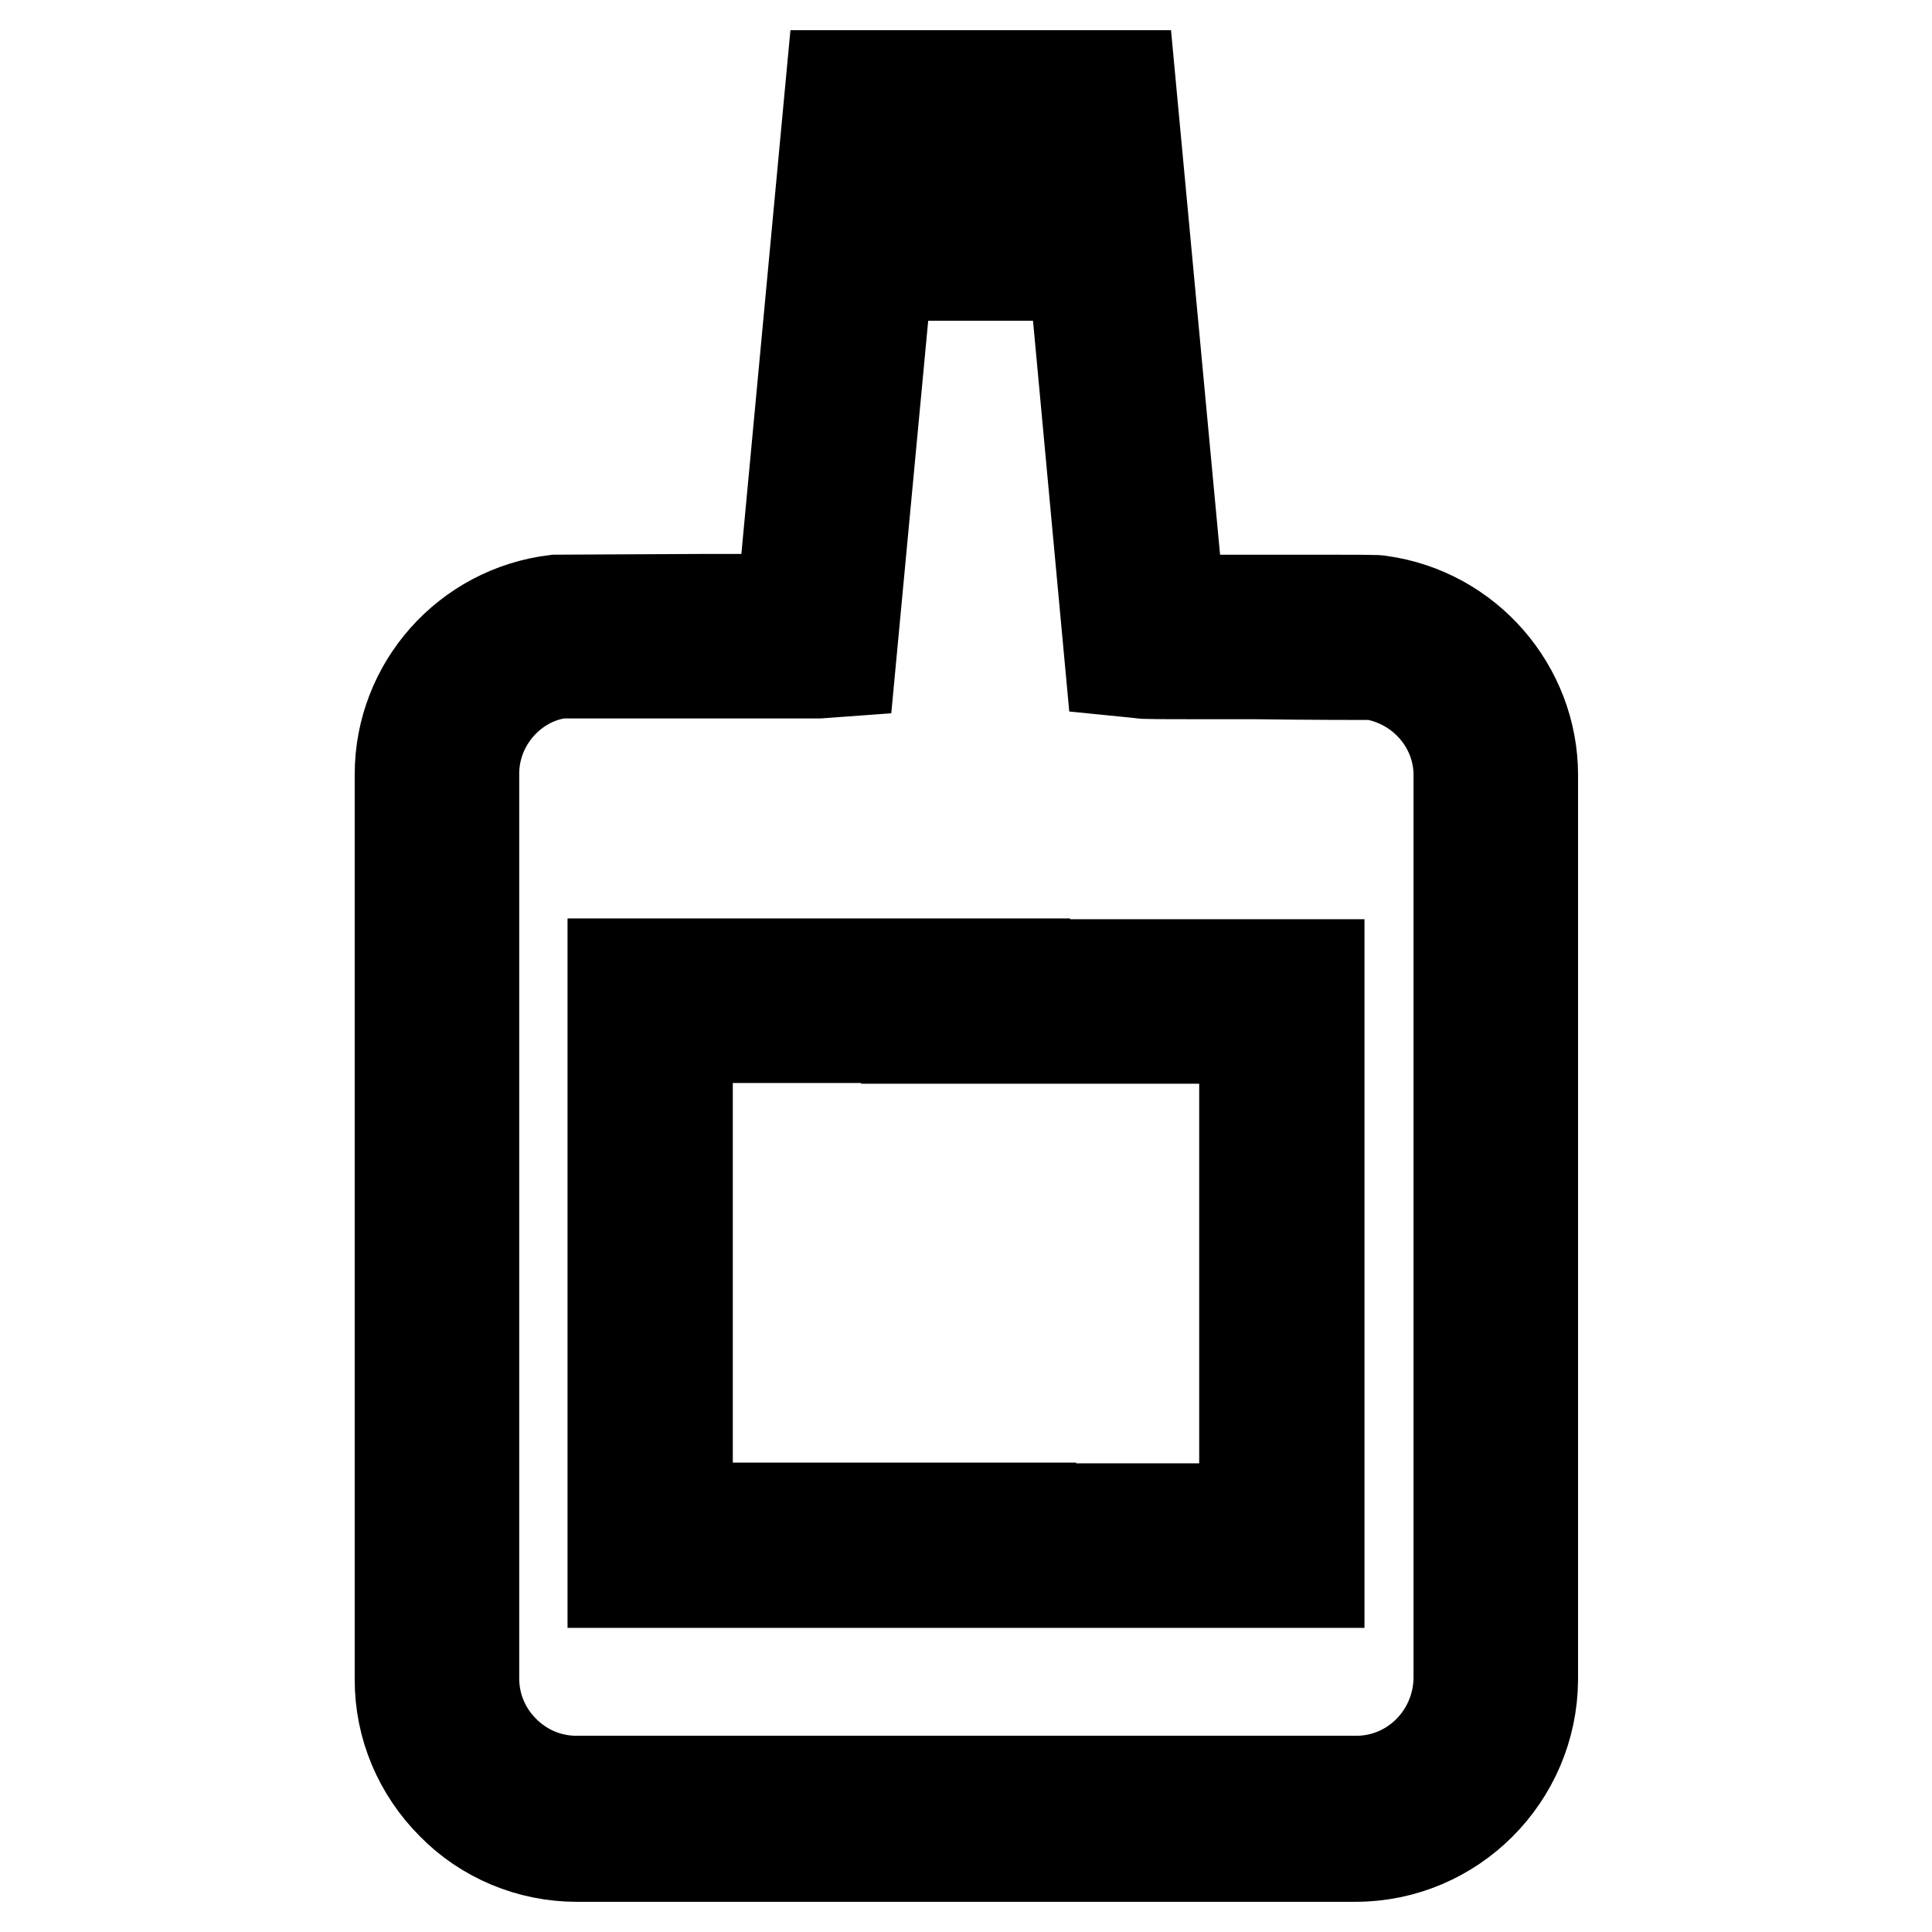 <?xml version="1.0" encoding="utf-8"?>
<!-- Svg Vector Icons : http://www.onlinewebfonts.com/icon -->
<!DOCTYPE svg PUBLIC "-//W3C//DTD SVG 1.1//EN" "http://www.w3.org/Graphics/SVG/1.1/DTD/svg11.dtd">
<svg version="1.1" xmlns="http://www.w3.org/2000/svg" xmlns:xlink="http://www.w3.org/1999/xlink" x="0px" y="0px" viewBox="0 0 256 256" enable-background="new 0 0 256 256" xml:space="preserve">
<g> <path stroke-width="12" fill-opacity="0" stroke="#000000"  d="M179.6,246H76.4c-6.2,0-12.2-2.5-16.5-6.9c-4.4-4.4-6.9-10.3-6.9-16.5v-120c0-11.7,8.8-21.7,20.6-23.1 c0.4,0,0.4,0,19.6-0.1l10.5,0l6.5-69.4h39.5l6.5,69.5l10.1,0c16.1,0,16.1,0,16.6,0.1c11.6,1.6,20.2,11.6,20.2,23.1v119.9 C203,235.5,192.5,246,179.6,246z M119.1,19.8l-6.5,69.1l-4.1,0.3c-0.3,0-0.3,0-15.3,0c-8.7,0-18.1,0-18.9,0 c-6.3,0.8-11.5,6.5-11.5,13.3v119.9c0,3.6,1.4,7,4,9.6c2.6,2.6,6,4,9.6,4h103.3c7.5,0,13.5-6.1,13.6-13.6V102.7 c0-6.6-4.9-12.2-11.4-13.3c-1.5,0-8.6,0-15.6-0.1c-14.7,0-14.7,0-15.1-0.1l-4-0.4l-6.4-69H119.1z M112.4,26.7h34.8v9.8h-34.8V26.7z  M136.6,209.7H81.2v-82h54.6v9.8H91.1v62.3h45.5V209.7z M174.8,209.7h-55.4v-9.8h45.5v-62.3h-44.8v-9.8h54.7V209.7z"/></g>
</svg>